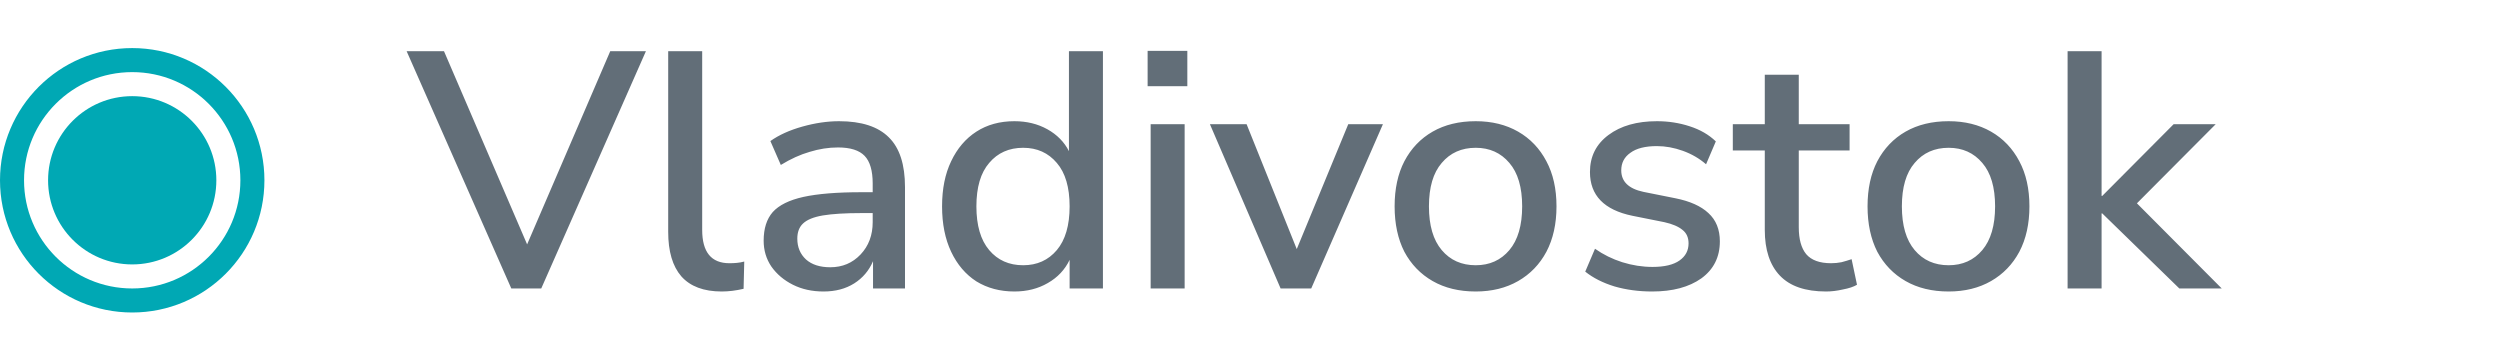 <?xml version="1.0" encoding="UTF-8"?> <svg xmlns="http://www.w3.org/2000/svg" width="104" height="15" viewBox="0 0 104 15" fill="none"> <circle cx="5.5" cy="7.5" r="3.5" fill="#00A8B4"></circle> <circle cx="5.5" cy="7.5" r="5" stroke="#00A8B4"></circle> <path d="M21.27 12L16.916 2.13H18.47L21.928 10.166L25.386 2.13H26.87L22.516 12H21.27ZM30.023 12.126C29.276 12.126 28.716 11.916 28.343 11.496C27.979 11.076 27.797 10.46 27.797 9.648V2.13H29.211V9.564C29.211 10.488 29.589 10.95 30.345 10.95C30.457 10.95 30.559 10.945 30.653 10.936C30.755 10.927 30.858 10.908 30.961 10.88L30.933 12.014C30.615 12.089 30.312 12.126 30.023 12.126ZM34.26 12.126C33.784 12.126 33.359 12.033 32.986 11.846C32.613 11.659 32.314 11.407 32.09 11.09C31.875 10.773 31.768 10.413 31.768 10.012C31.768 9.508 31.894 9.111 32.146 8.822C32.407 8.533 32.832 8.323 33.42 8.192C34.017 8.061 34.82 7.996 35.828 7.996H36.304V7.632C36.304 7.1 36.192 6.717 35.968 6.484C35.744 6.251 35.375 6.134 34.862 6.134C34.47 6.134 34.078 6.195 33.686 6.316C33.294 6.428 32.893 6.61 32.482 6.862L32.048 5.868C32.403 5.616 32.846 5.415 33.378 5.266C33.91 5.117 34.419 5.042 34.904 5.042C35.837 5.042 36.528 5.266 36.976 5.714C37.424 6.153 37.648 6.843 37.648 7.786V12H36.318V10.866C36.15 11.258 35.889 11.566 35.534 11.79C35.179 12.014 34.755 12.126 34.26 12.126ZM34.54 11.118C35.044 11.118 35.464 10.941 35.8 10.586C36.136 10.231 36.304 9.783 36.304 9.242V8.864H35.842C35.161 8.864 34.624 8.897 34.232 8.962C33.849 9.027 33.574 9.139 33.406 9.298C33.247 9.447 33.168 9.657 33.168 9.928C33.168 10.283 33.289 10.572 33.532 10.796C33.775 11.011 34.111 11.118 34.54 11.118ZM42.2 12.126C41.602 12.126 41.075 11.986 40.618 11.706C40.17 11.417 39.82 11.006 39.568 10.474C39.316 9.942 39.19 9.312 39.19 8.584C39.19 7.856 39.316 7.231 39.568 6.708C39.82 6.176 40.17 5.765 40.618 5.476C41.066 5.187 41.593 5.042 42.2 5.042C42.713 5.042 43.17 5.154 43.572 5.378C43.973 5.602 44.272 5.905 44.468 6.288V2.13H45.882V12H44.496V10.81C44.3 11.221 43.996 11.543 43.586 11.776C43.184 12.009 42.722 12.126 42.2 12.126ZM42.564 11.034C43.142 11.034 43.609 10.824 43.964 10.404C44.318 9.984 44.496 9.377 44.496 8.584C44.496 7.791 44.318 7.189 43.964 6.778C43.609 6.358 43.142 6.148 42.564 6.148C41.976 6.148 41.504 6.358 41.15 6.778C40.795 7.189 40.618 7.791 40.618 8.584C40.618 9.377 40.795 9.984 41.15 10.404C41.504 10.824 41.976 11.034 42.564 11.034ZM47.741 3.586V2.116H49.393V3.586H47.741ZM47.867 12V5.168H49.281V12H47.867ZM53.273 12L50.333 5.168H51.859L53.945 10.362L56.087 5.168H57.529L54.547 12H53.273ZM61.39 12.126C60.699 12.126 60.102 11.981 59.598 11.692C59.094 11.403 58.702 10.997 58.422 10.474C58.151 9.942 58.016 9.312 58.016 8.584C58.016 7.856 58.151 7.231 58.422 6.708C58.702 6.176 59.094 5.765 59.598 5.476C60.102 5.187 60.699 5.042 61.39 5.042C62.062 5.042 62.65 5.187 63.154 5.476C63.658 5.765 64.05 6.176 64.33 6.708C64.61 7.231 64.75 7.856 64.75 8.584C64.75 9.312 64.61 9.942 64.33 10.474C64.05 10.997 63.658 11.403 63.154 11.692C62.65 11.981 62.062 12.126 61.39 12.126ZM61.39 11.034C61.968 11.034 62.435 10.824 62.79 10.404C63.144 9.984 63.322 9.377 63.322 8.584C63.322 7.791 63.144 7.189 62.79 6.778C62.435 6.358 61.968 6.148 61.39 6.148C60.802 6.148 60.33 6.358 59.976 6.778C59.621 7.189 59.444 7.791 59.444 8.584C59.444 9.377 59.621 9.984 59.976 10.404C60.33 10.824 60.802 11.034 61.39 11.034ZM68.732 12.126C68.172 12.126 67.649 12.056 67.164 11.916C66.678 11.767 66.272 11.561 65.946 11.3L66.352 10.348C66.697 10.591 67.075 10.777 67.486 10.908C67.906 11.039 68.326 11.104 68.746 11.104C69.24 11.104 69.614 11.015 69.866 10.838C70.118 10.661 70.244 10.423 70.244 10.124C70.244 9.881 70.16 9.695 69.992 9.564C69.824 9.424 69.572 9.317 69.236 9.242L67.906 8.976C66.73 8.733 66.142 8.127 66.142 7.156C66.142 6.512 66.398 5.999 66.912 5.616C67.425 5.233 68.097 5.042 68.928 5.042C69.404 5.042 69.856 5.112 70.286 5.252C70.724 5.392 71.088 5.602 71.378 5.882L70.972 6.834C70.692 6.591 70.37 6.405 70.006 6.274C69.642 6.143 69.282 6.078 68.928 6.078C68.442 6.078 68.074 6.171 67.822 6.358C67.57 6.535 67.444 6.778 67.444 7.086C67.444 7.553 67.752 7.851 68.368 7.982L69.698 8.248C70.304 8.369 70.762 8.575 71.07 8.864C71.387 9.153 71.546 9.545 71.546 10.04C71.546 10.693 71.289 11.207 70.776 11.58C70.262 11.944 69.581 12.126 68.732 12.126ZM75.963 12.126C75.104 12.126 74.465 11.907 74.045 11.468C73.625 11.029 73.415 10.395 73.415 9.564V6.26H72.085V5.168H73.415V3.11H74.829V5.168H76.943V6.26H74.829V9.452C74.829 9.947 74.931 10.32 75.137 10.572C75.351 10.824 75.697 10.95 76.173 10.95C76.322 10.95 76.467 10.936 76.607 10.908C76.747 10.871 76.887 10.829 77.027 10.782L77.251 11.846C77.111 11.93 76.915 11.995 76.663 12.042C76.42 12.098 76.187 12.126 75.963 12.126ZM81.064 12.126C80.373 12.126 79.776 11.981 79.272 11.692C78.768 11.403 78.376 10.997 78.096 10.474C77.825 9.942 77.69 9.312 77.69 8.584C77.69 7.856 77.825 7.231 78.096 6.708C78.376 6.176 78.768 5.765 79.272 5.476C79.776 5.187 80.373 5.042 81.064 5.042C81.736 5.042 82.324 5.187 82.828 5.476C83.332 5.765 83.724 6.176 84.004 6.708C84.284 7.231 84.424 7.856 84.424 8.584C84.424 9.312 84.284 9.942 84.004 10.474C83.724 10.997 83.332 11.403 82.828 11.692C82.324 11.981 81.736 12.126 81.064 12.126ZM81.064 11.034C81.642 11.034 82.109 10.824 82.464 10.404C82.818 9.984 82.996 9.377 82.996 8.584C82.996 7.791 82.818 7.189 82.464 6.778C82.109 6.358 81.642 6.148 81.064 6.148C80.476 6.148 80.004 6.358 79.65 6.778C79.295 7.189 79.118 7.791 79.118 8.584C79.118 9.377 79.295 9.984 79.65 10.404C80.004 10.824 80.476 11.034 81.064 11.034ZM86.012 12V2.13H87.426V8.15H87.454L90.422 5.168H92.172L88.896 8.458L92.424 12H90.66L87.454 8.878H87.426V12H86.012Z" fill="#626E78"></path> </svg> 
